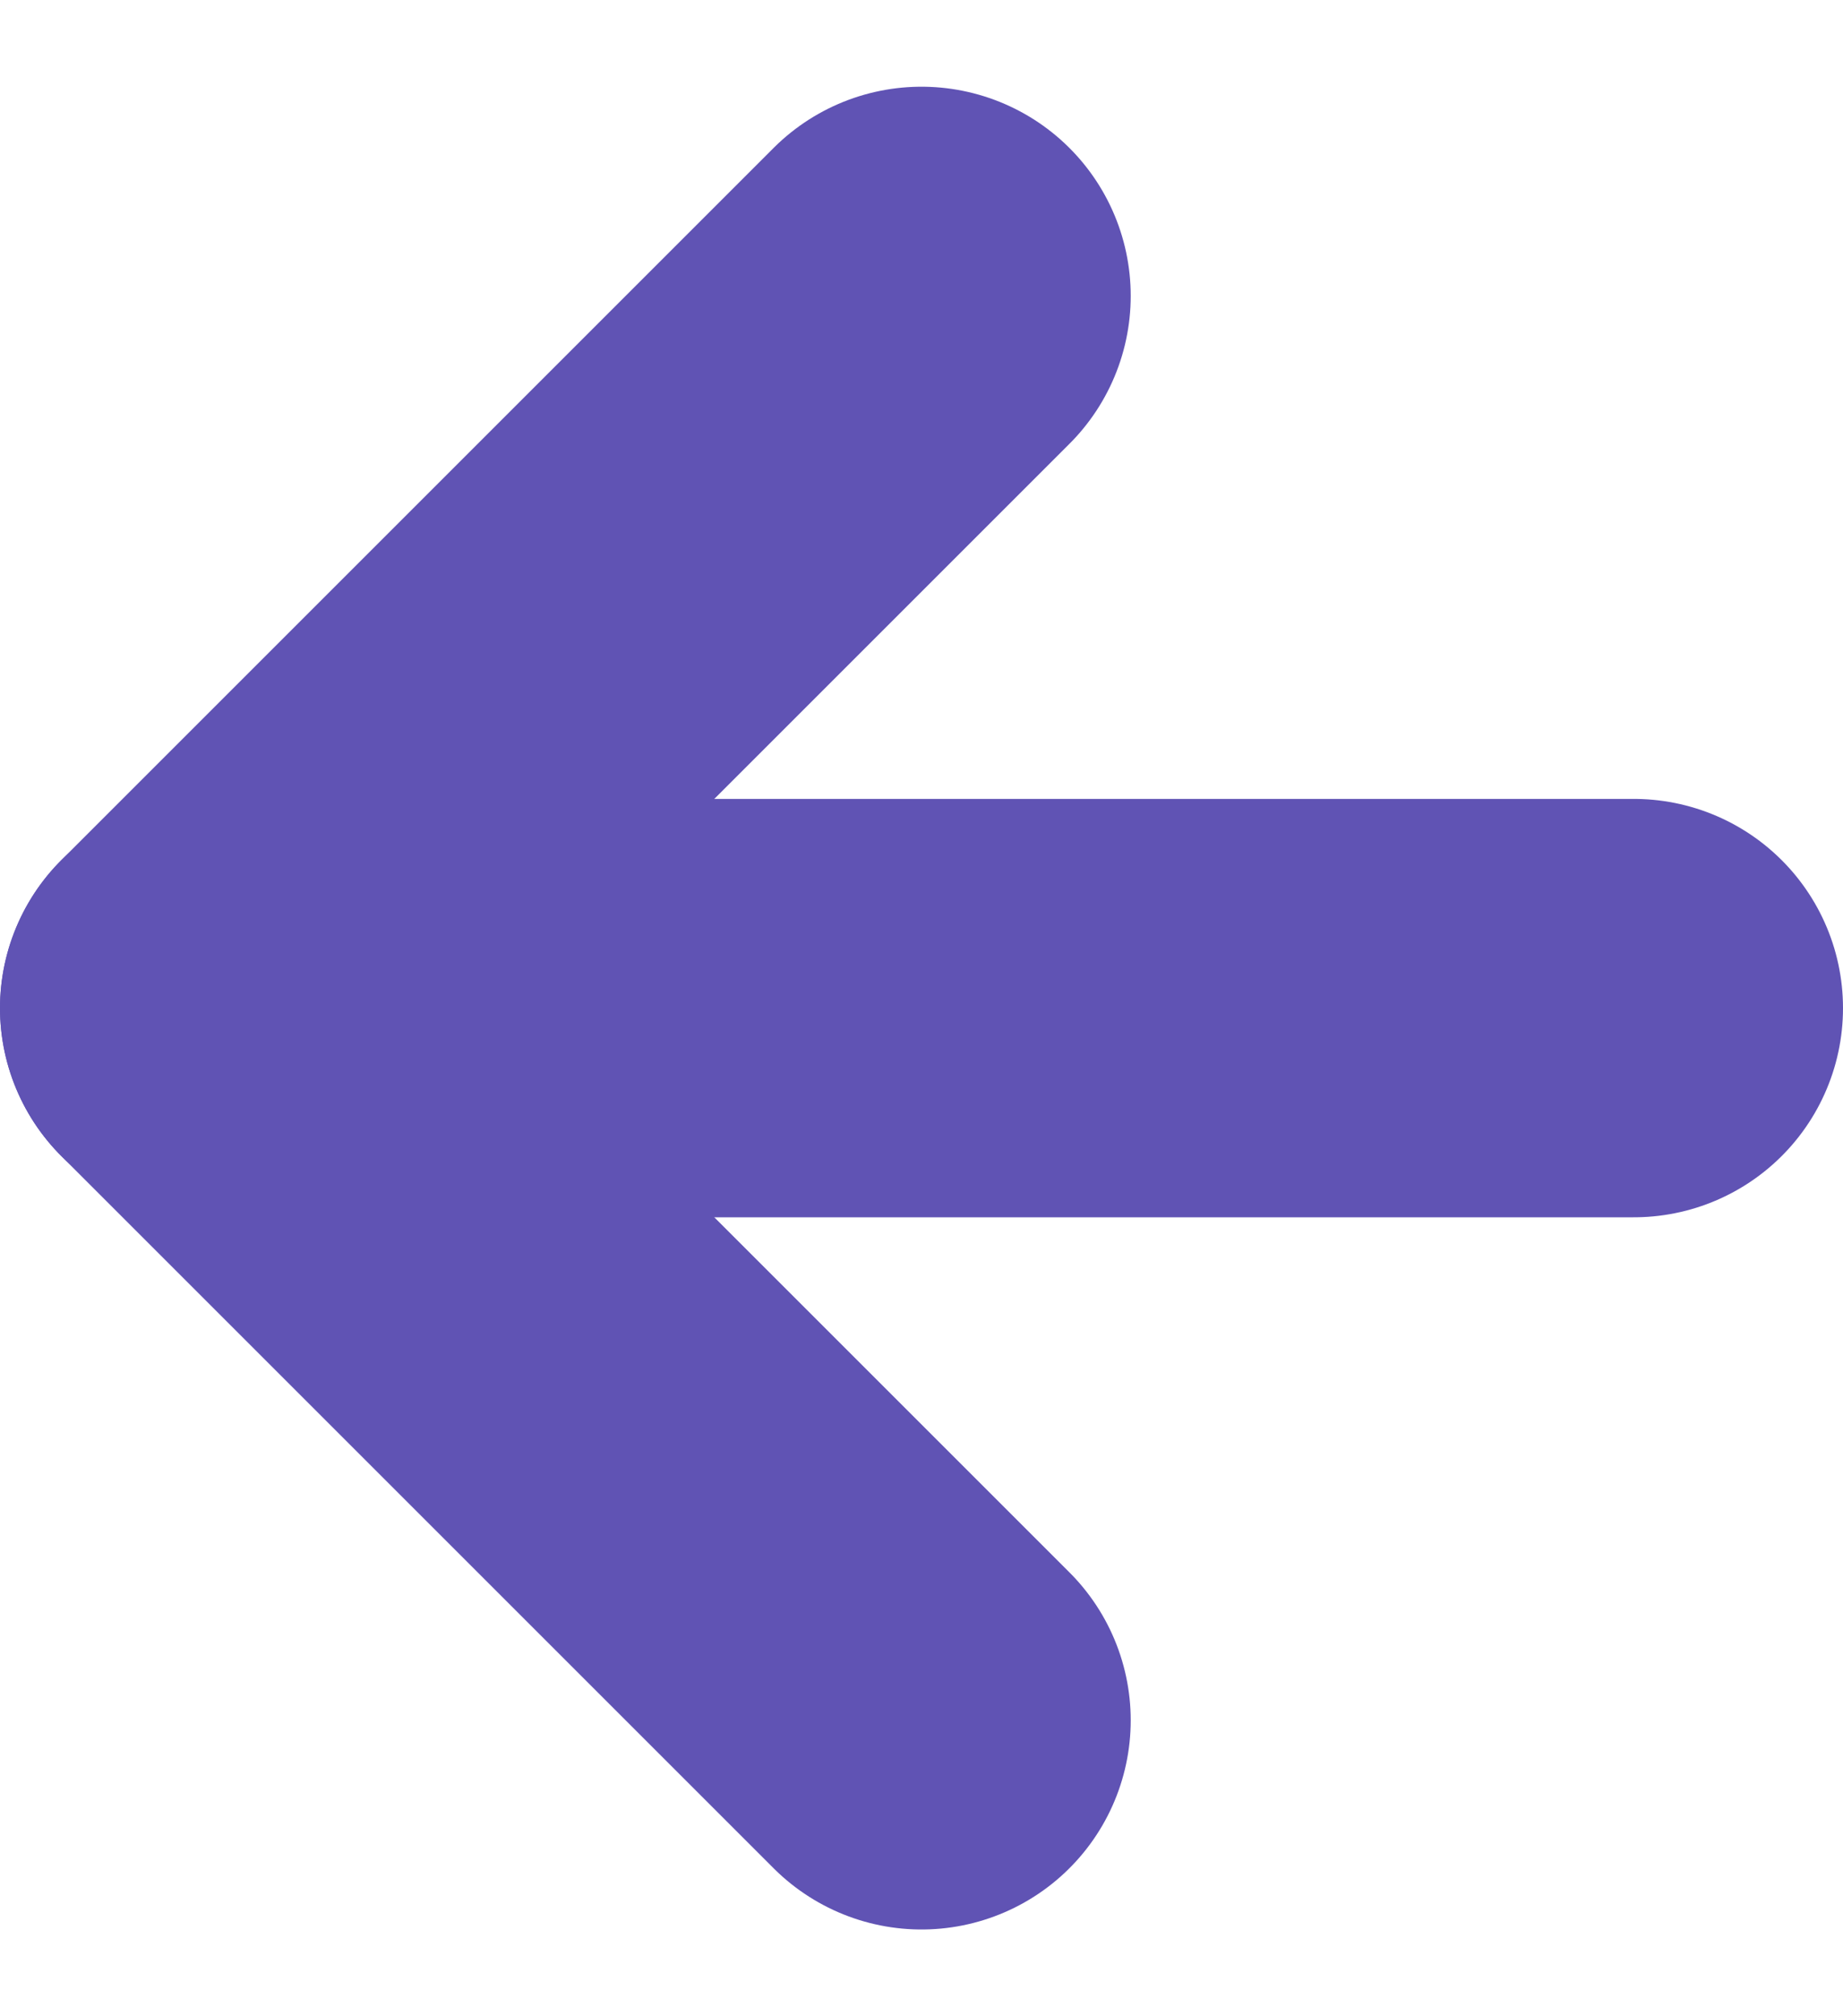 <svg xmlns="http://www.w3.org/2000/svg" width="17.618" height="19.275" viewBox="0 0 17.618 19.275">
  <g id="Icon_feather-arrow-right" data-name="Icon feather-arrow-right" transform="translate(15.618 16.447) rotate(-180)">
    <path id="Tracciato_522" data-name="Tracciato 522" d="M7.5,18H21.118" transform="translate(-7.5 -11.191)" fill="none" stroke="#6053b4" stroke-linecap="round" stroke-linejoin="round" stroke-width="4"/>
    <path id="Tracciato_523" data-name="Tracciato 523" d="M18,7.5l6.809,6.809L18,21.118" transform="translate(-11.191 -7.5)" fill="none" stroke="#6053b4" stroke-linecap="round" stroke-linejoin="round" stroke-width="4"/>
  </g>
</svg>

